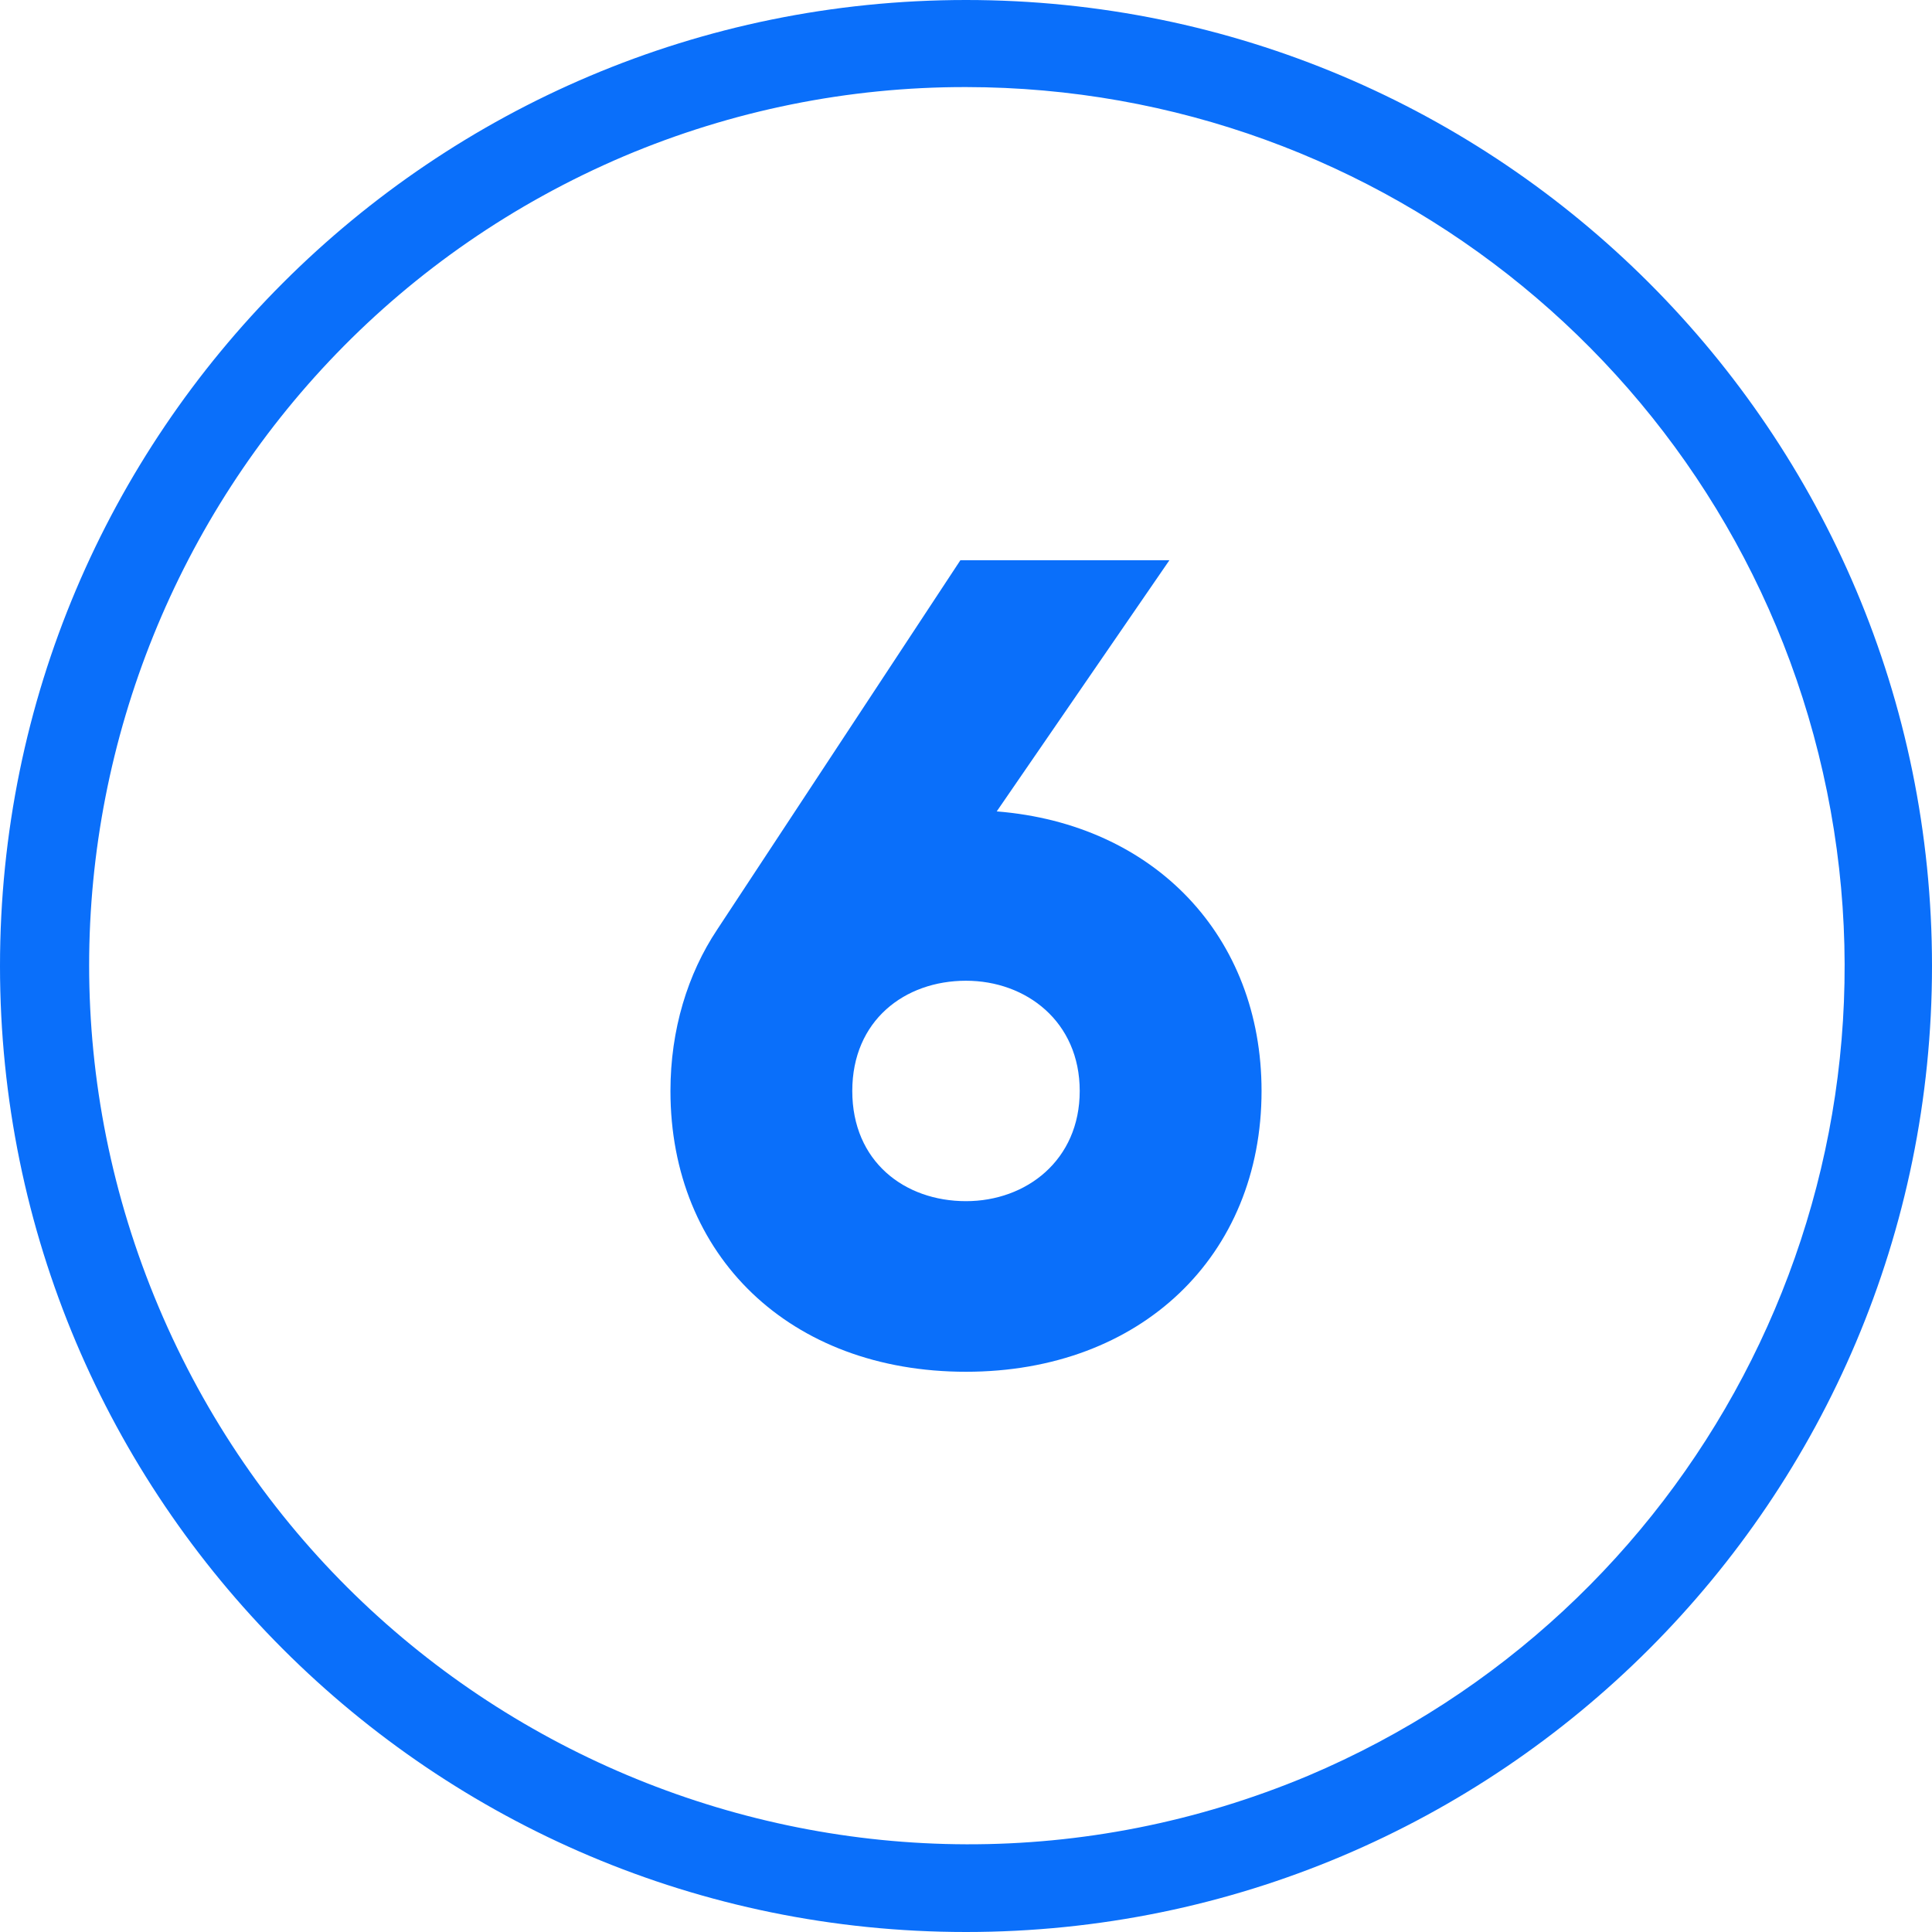 <?xml version="1.0" encoding="UTF-8"?> <svg xmlns="http://www.w3.org/2000/svg" xmlns:xlink="http://www.w3.org/1999/xlink" width="43px" height="43px" viewBox="0 0 43 43" version="1.1"><g id="surface1"><path style=" stroke:none;fill-rule:nonzero;fill:rgb(3.922%,43.529%,98.039%);fill-opacity:1;" d="M 21.5 1.938 C 30.805 1.945 38.816 8.504 40.664 17.621 C 42.512 26.738 37.68 35.898 29.113 39.523 C 19.168 43.691 7.727 39.023 3.531 29.09 C -0.664 19.156 3.965 7.703 13.887 3.477 C 16.297 2.457 18.883 1.934 21.5 1.938 M 21.5 0 C 9.625 0 0 9.625 0 21.5 C 0 33.375 9.625 43 21.5 43 C 33.375 43 43 33.375 43 21.5 C 43 9.625 33.375 0 21.5 0 Z M 21.5 0 "></path><path style=" stroke:none;fill-rule:nonzero;fill:rgb(3.922%,43.529%,98.039%);fill-opacity:1;" d="M 28.078 24.281 C 28.078 27.949 25.395 30.531 21.5 30.531 C 17.578 30.531 14.922 27.949 14.922 24.281 C 14.922 22.918 15.305 21.676 15.961 20.691 L 21.375 12.469 L 26.027 12.469 L 22.184 18.059 C 25.699 18.34 28.078 20.844 28.078 24.281 Z M 24.031 24.281 C 24.031 22.738 22.84 21.828 21.5 21.828 C 20.133 21.828 18.969 22.715 18.969 24.281 C 18.969 25.852 20.133 26.734 21.5 26.734 C 22.84 26.734 24.031 25.824 24.031 24.281 Z M 24.031 24.281 "></path></g></svg> 